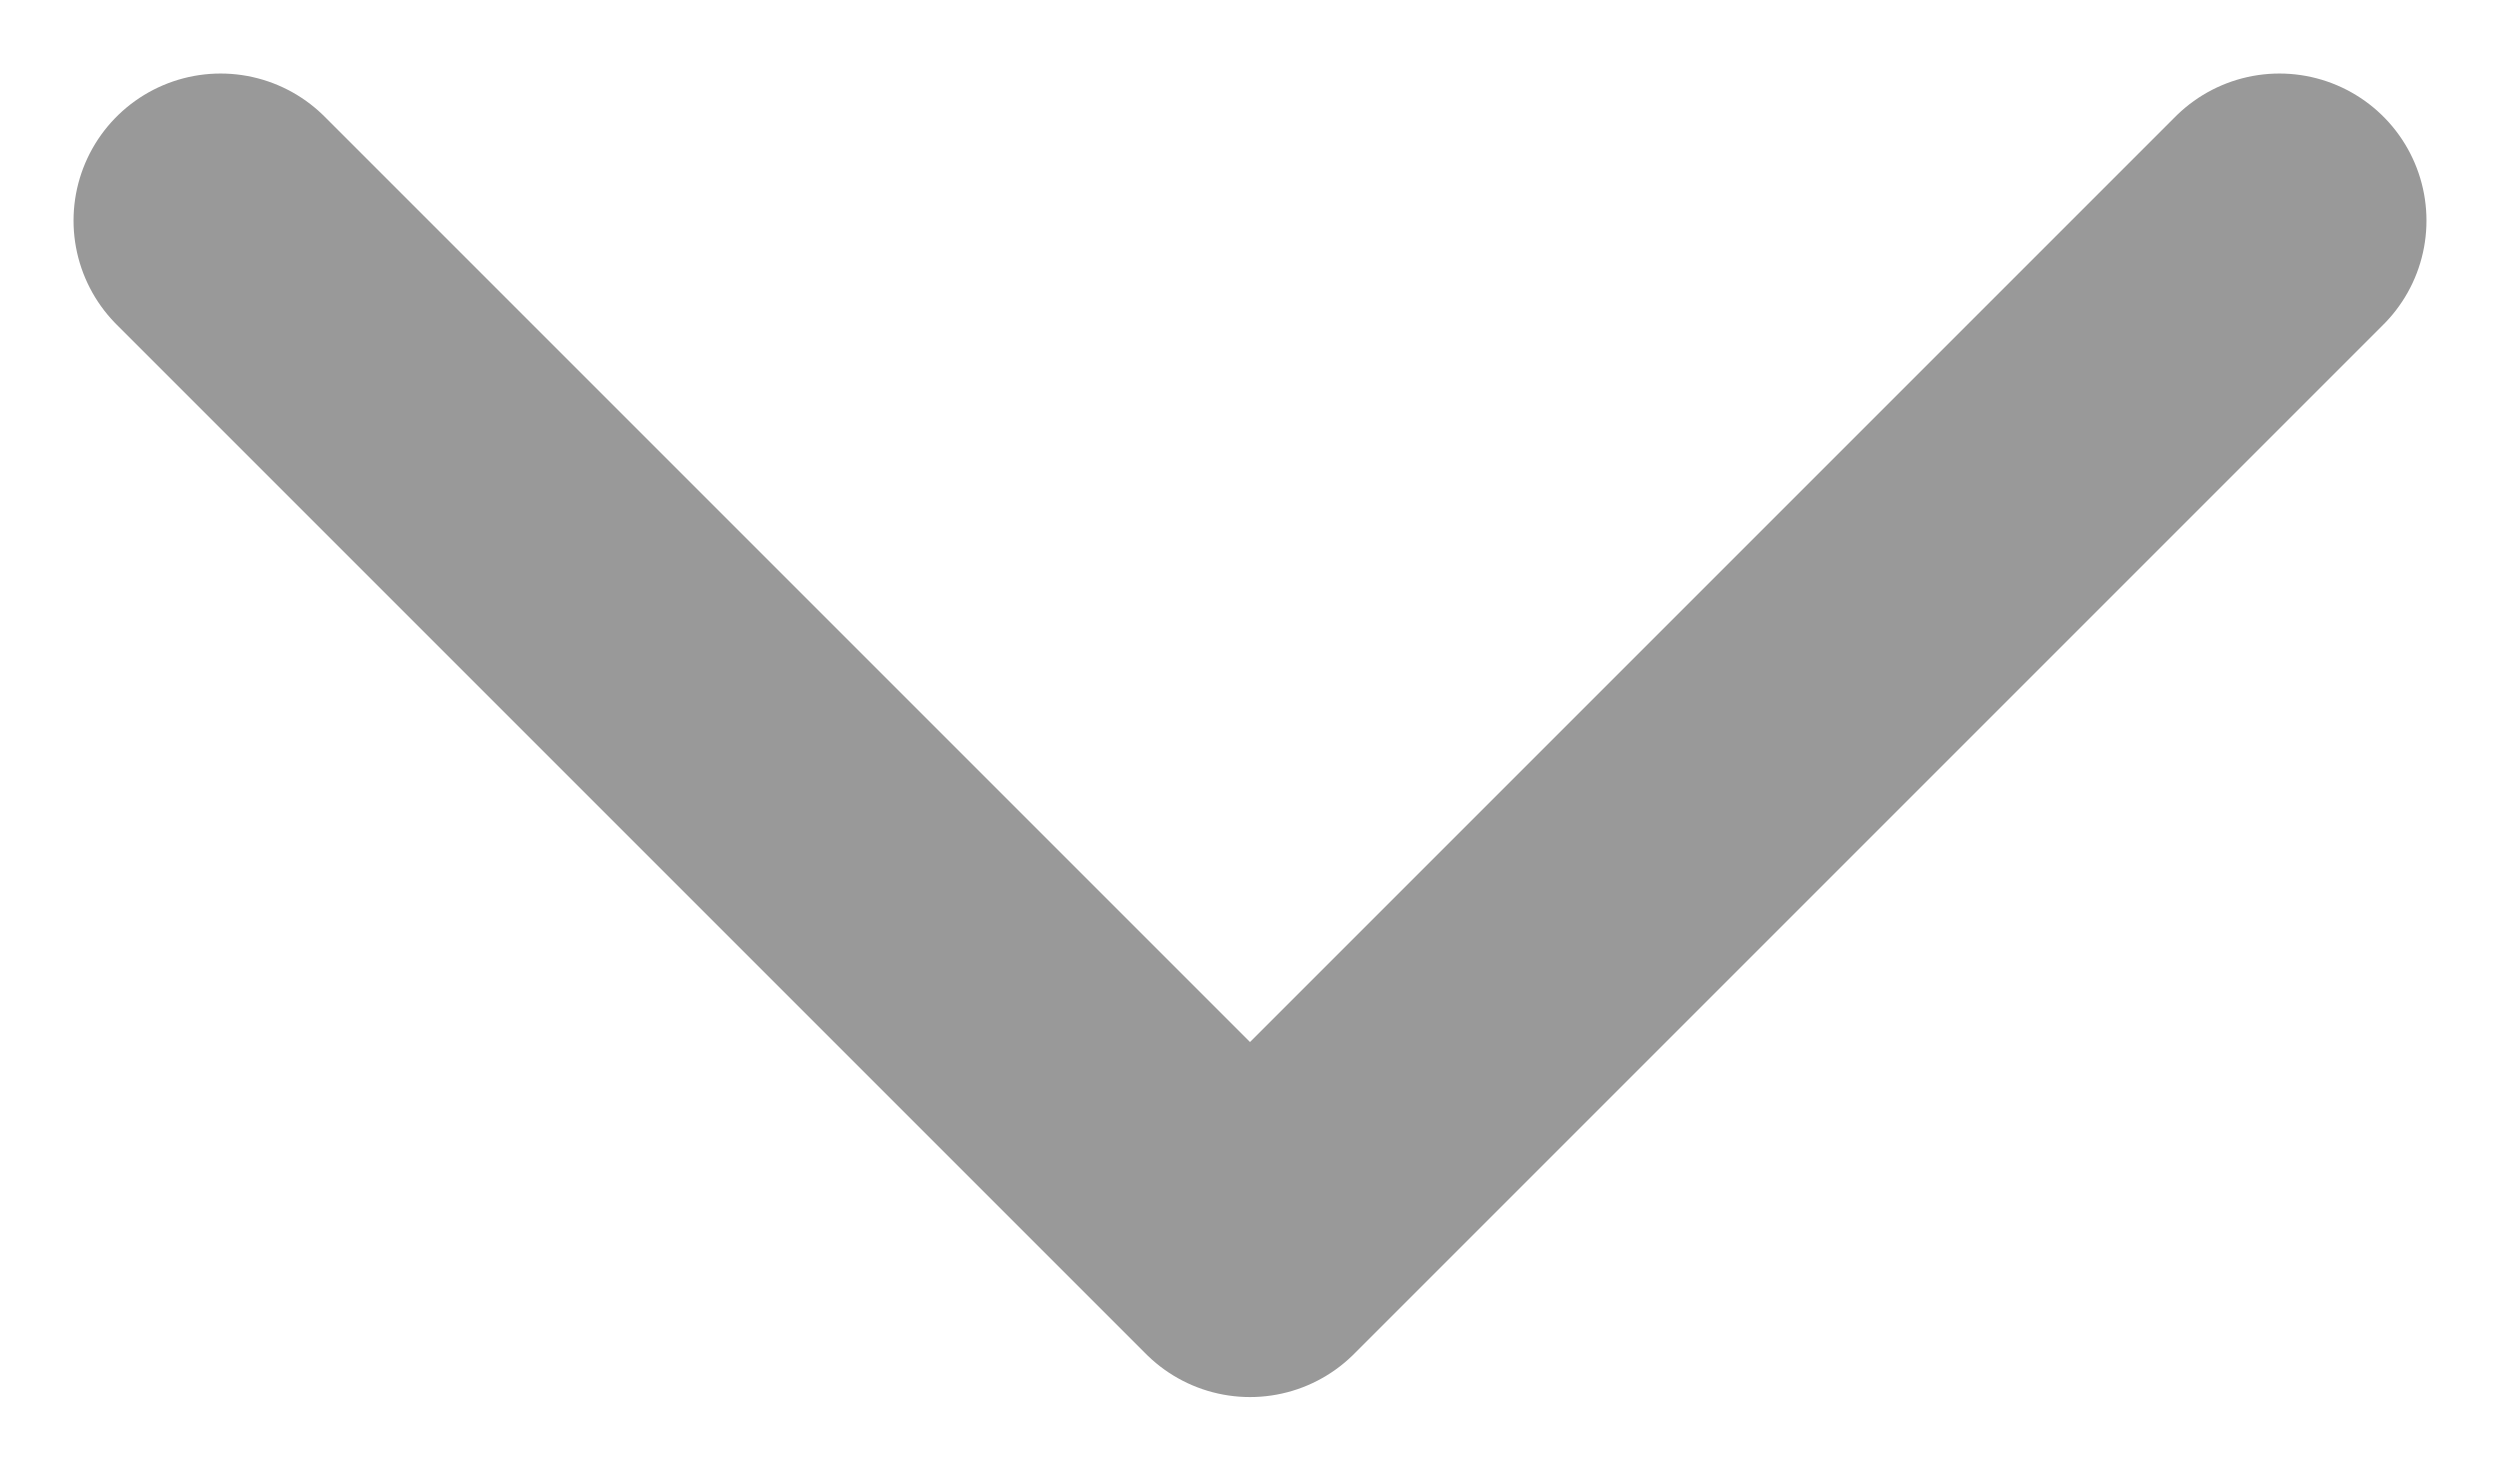 <svg width="17" height="10" viewBox="0 0 17 10" fill="none" xmlns="http://www.w3.org/2000/svg">
<g clip-path="url(#clip0_17_1079)">
<path d="M1.5 1.5L8.5 8.5L15.5 1.5" stroke="#999999" stroke-width="2" stroke-linecap="round" stroke-linejoin="round"/>
</g>
<defs>
<clipPath id="clip0_17_1079">
<rect width="9" height="16" fill="white" transform="translate(0.5 9.5) rotate(-90)"/>
</clipPath>
</defs>
</svg>
